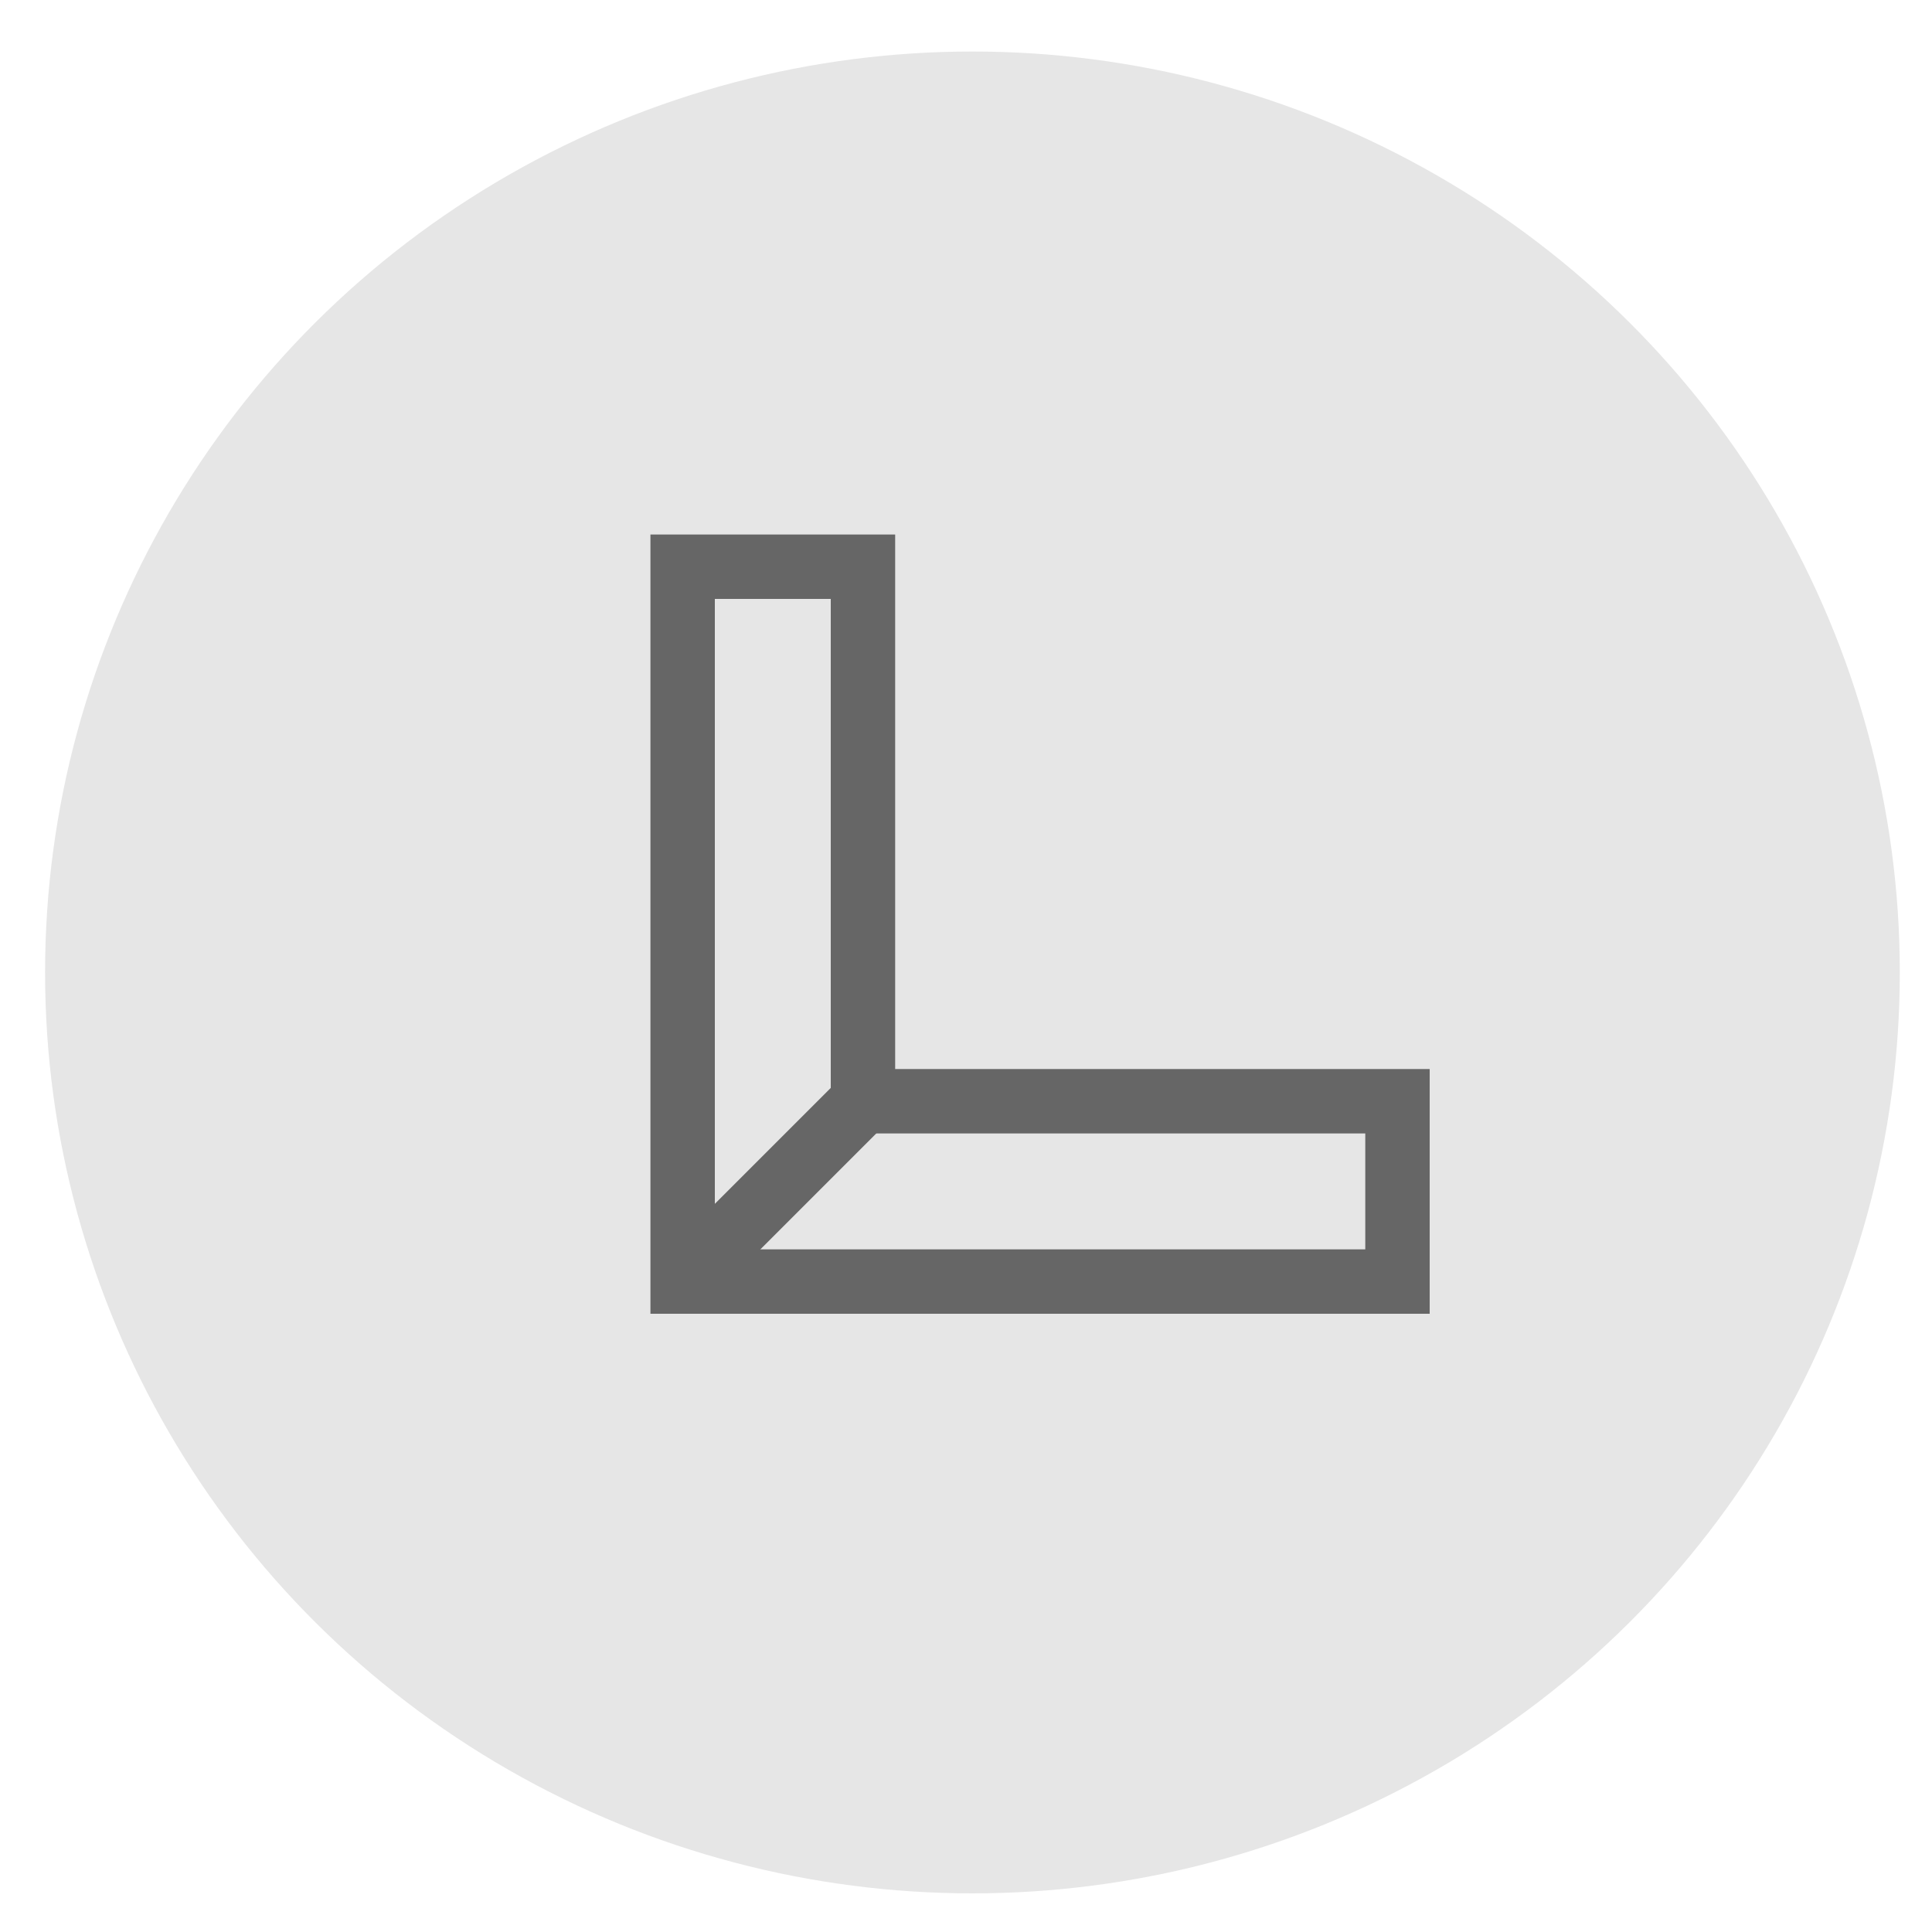 <?xml version="1.0" encoding="utf-8"?>
<!-- Generator: Adobe Illustrator 25.4.1, SVG Export Plug-In . SVG Version: 6.00 Build 0)  -->
<svg version="1.1" id="Laag_1" xmlns="http://www.w3.org/2000/svg" xmlns:xlink="http://www.w3.org/1999/xlink" x="0px" y="0px"
	 viewBox="0 0 30 30" style="enable-background:new 0 0 30 30;" xml:space="preserve">
<style type="text/css">
	.st0{fill:#E6E6E6;}
	.st1{fill:none;stroke:#666666;stroke-miterlimit:10;}
</style>
<g>
	<ellipse class="st0" cx="15.1" cy="15.1" rx="14.4" ry="14.3"/>
</g>
<g>
	<g>
		<path class="st1" d="M20.4,13.5"/>
		<path class="st1" d="M18.5,11.3"/>
		<path class="st1" d="M18.5,10"/>
		<path class="st1" d="M19.7,12.7"/>
	</g>
</g>
<path class="st0" d="M54.1,1.1c7.9,0,14.4,6.4,14.4,14.4S62,29.8,54.1,29.8s-14.4-6.4-14.4-14.4S46.2,1.1,54.1,1.1"/>
<g>
	<polygon class="st1" points="13.4,17.1 13.4,8.8 10.6,8.8 10.6,17.1 10.6,19.9 13.4,19.9 21.7,19.9 21.7,17.1 	"/>
	<line class="st1" x1="13.4" y1="17.1" x2="10.6" y2="19.9"/>
</g>
</svg>
